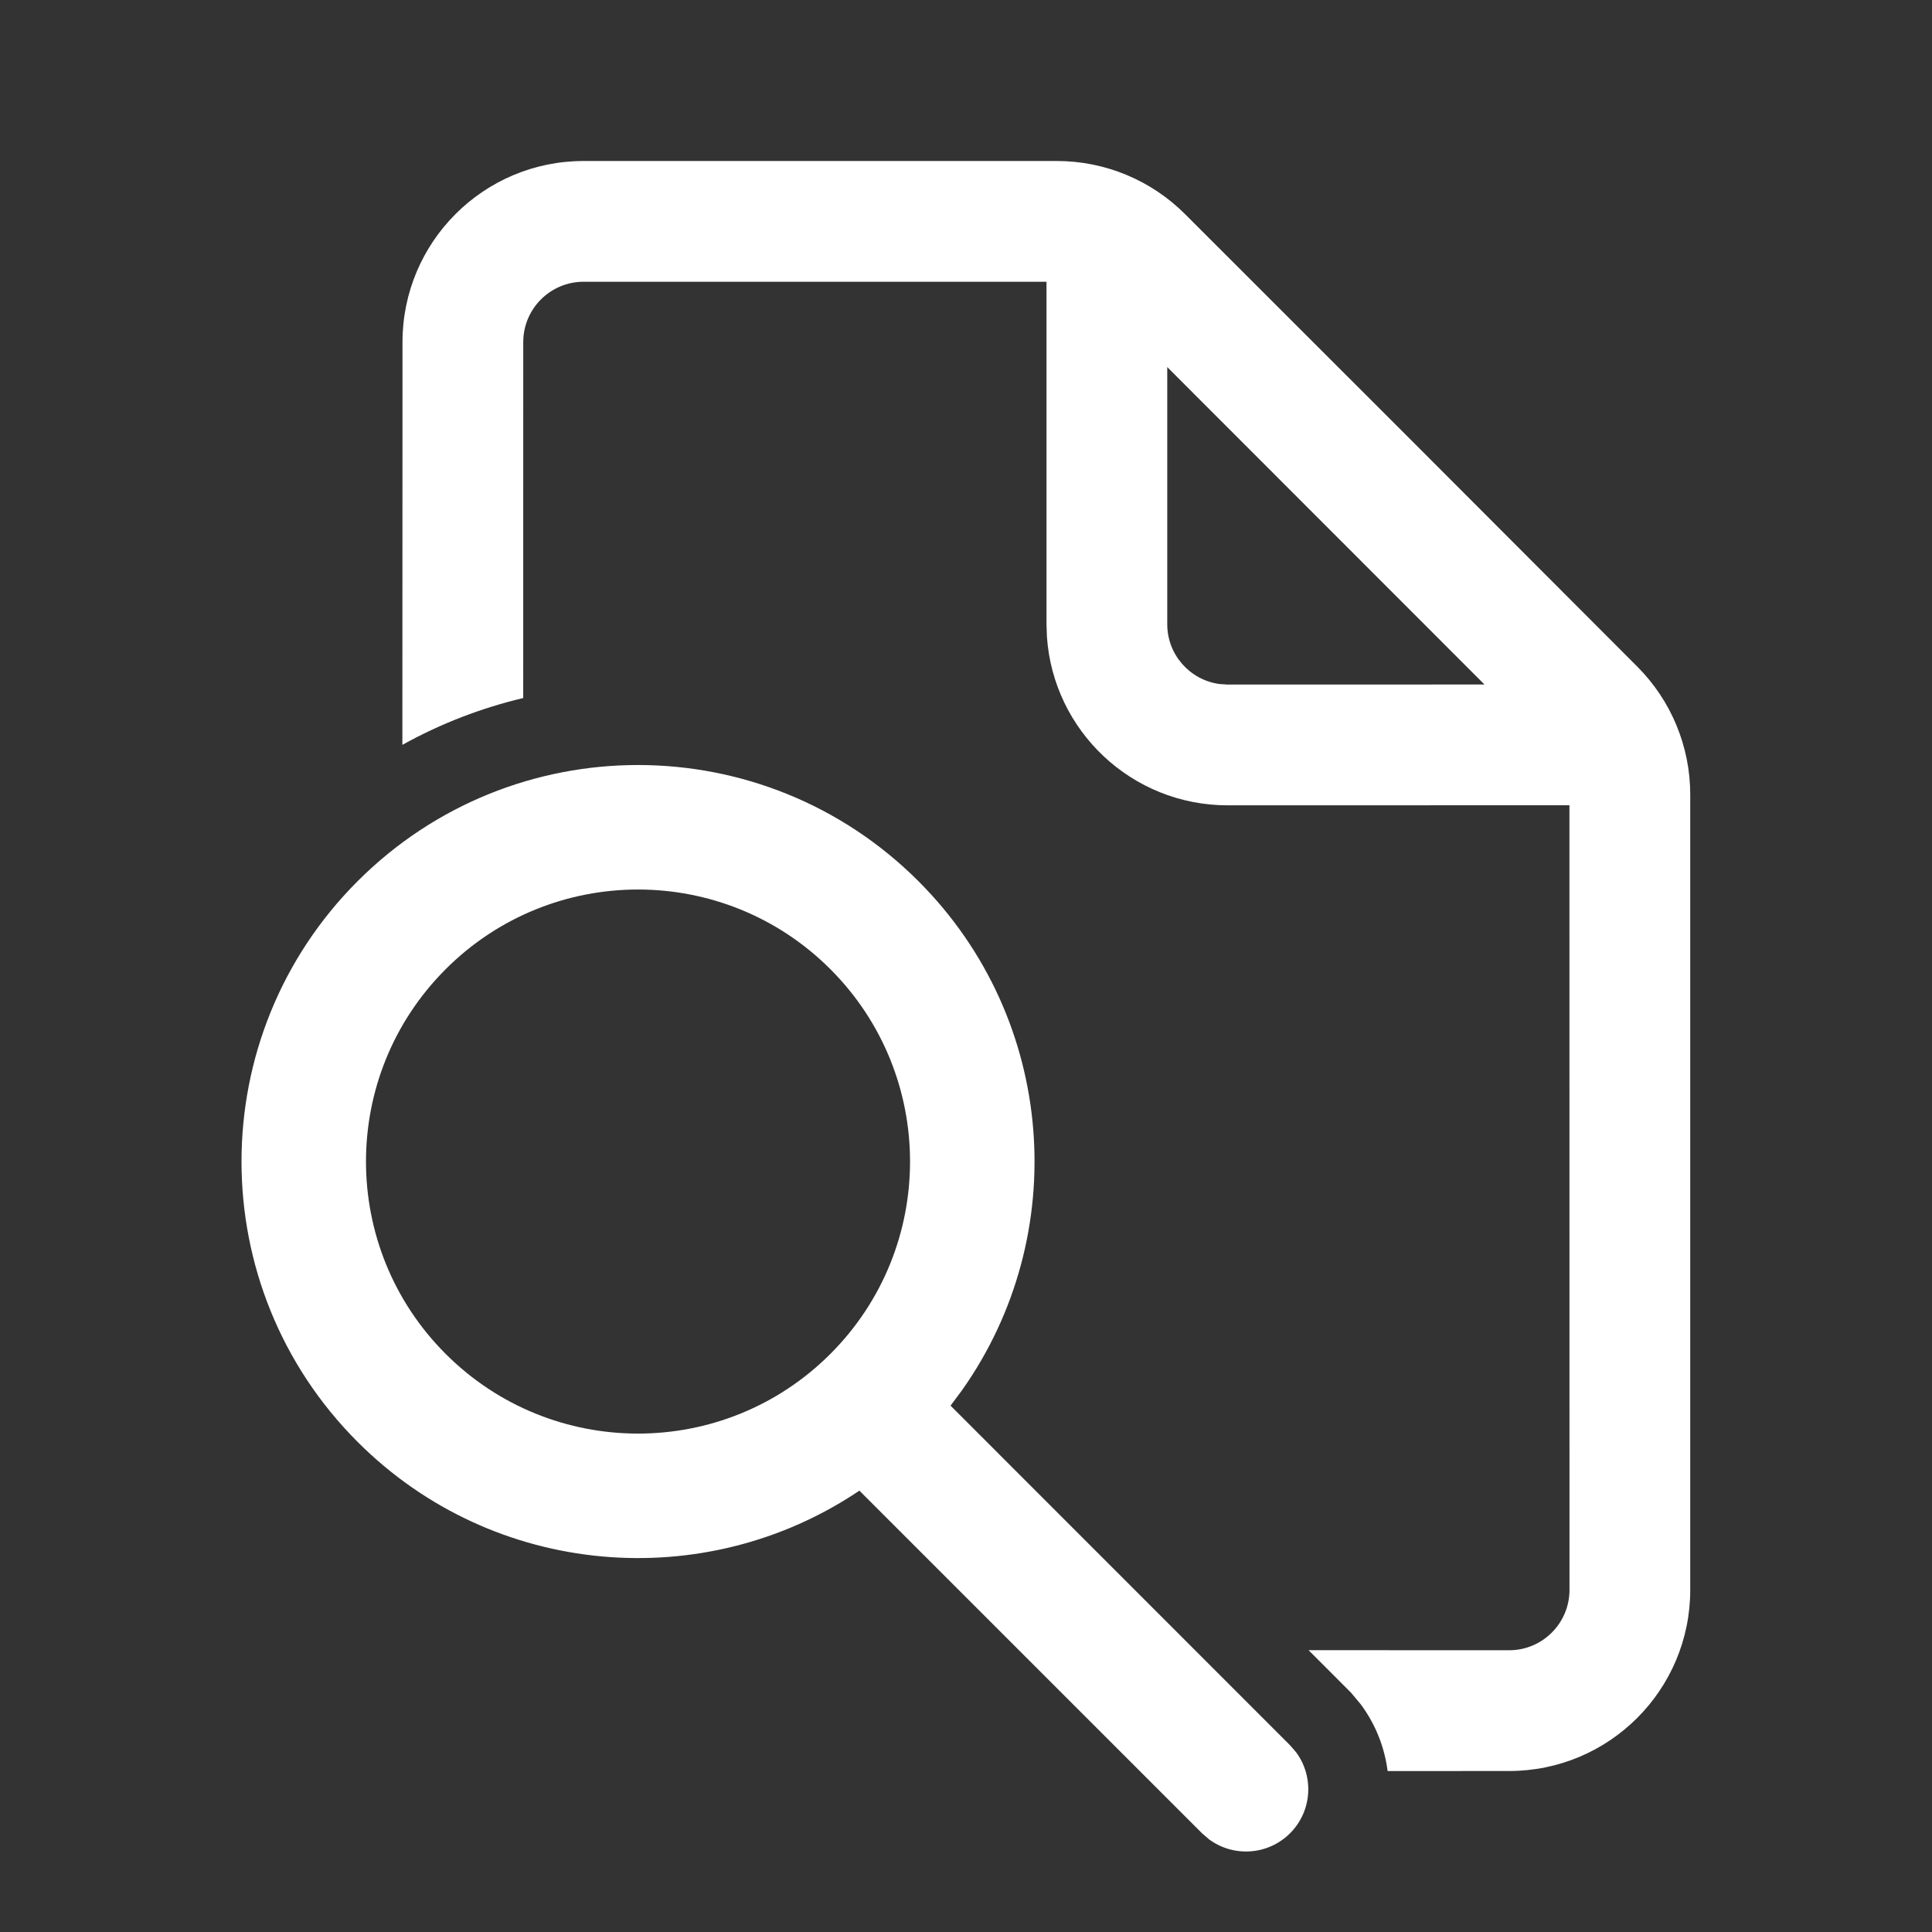 <svg xmlns="http://www.w3.org/2000/svg" width="60" height="60" viewBox="0 0 60 60" fill="none"><rect x="0" y="0" width="60" height="60" fill="#333333" stroke="none"/><path d="M28.522 27.365C32.828 31.671 33.278 38.373 29.873 43.18L29.52 43.654L40.063 54.2L40.251 54.417C40.812 55.174 40.75 56.248 40.063 56.934C39.377 57.62 38.303 57.682 37.547 57.121L37.33 56.934L26.689 46.293C21.9 49.522 15.344 49.017 11.107 44.781C6.298 39.971 6.298 32.174 11.107 27.365C15.916 22.556 23.713 22.556 28.522 27.365ZM32.822 5C34.314 5 35.744 5.592 36.799 6.646L43.828 13.672L50.847 20.702C51.901 21.757 52.492 23.186 52.492 24.677V49.375C52.492 52.482 49.974 55 46.867 55L43.094 55.002C43 54.269 42.723 53.553 42.258 52.927L41.956 52.566L40.639 51.248L46.867 51.25C47.903 51.25 48.742 50.41 48.742 49.375L48.74 25.008L38.125 25.01C35.148 25.01 32.711 22.697 32.513 19.77L32.5 19.385V8.75H18.125C17.09 8.75 16.25 9.589 16.25 10.625L16.249 21.678C14.952 21.986 13.688 22.47 12.496 23.132L12.5 10.625C12.5 7.518 15.018 5 18.125 5H32.822ZM13.841 30.099C10.541 33.398 10.541 38.748 13.841 42.047C17.14 45.346 22.489 45.346 25.788 42.047C29.087 38.748 29.087 33.398 25.788 30.099C22.489 26.8 17.14 26.8 13.841 30.099ZM36.25 11.4V19.385C36.25 20.334 36.955 21.119 37.871 21.243L38.125 21.26L46.102 21.258L36.25 11.4Z" fill="white"></path></svg>